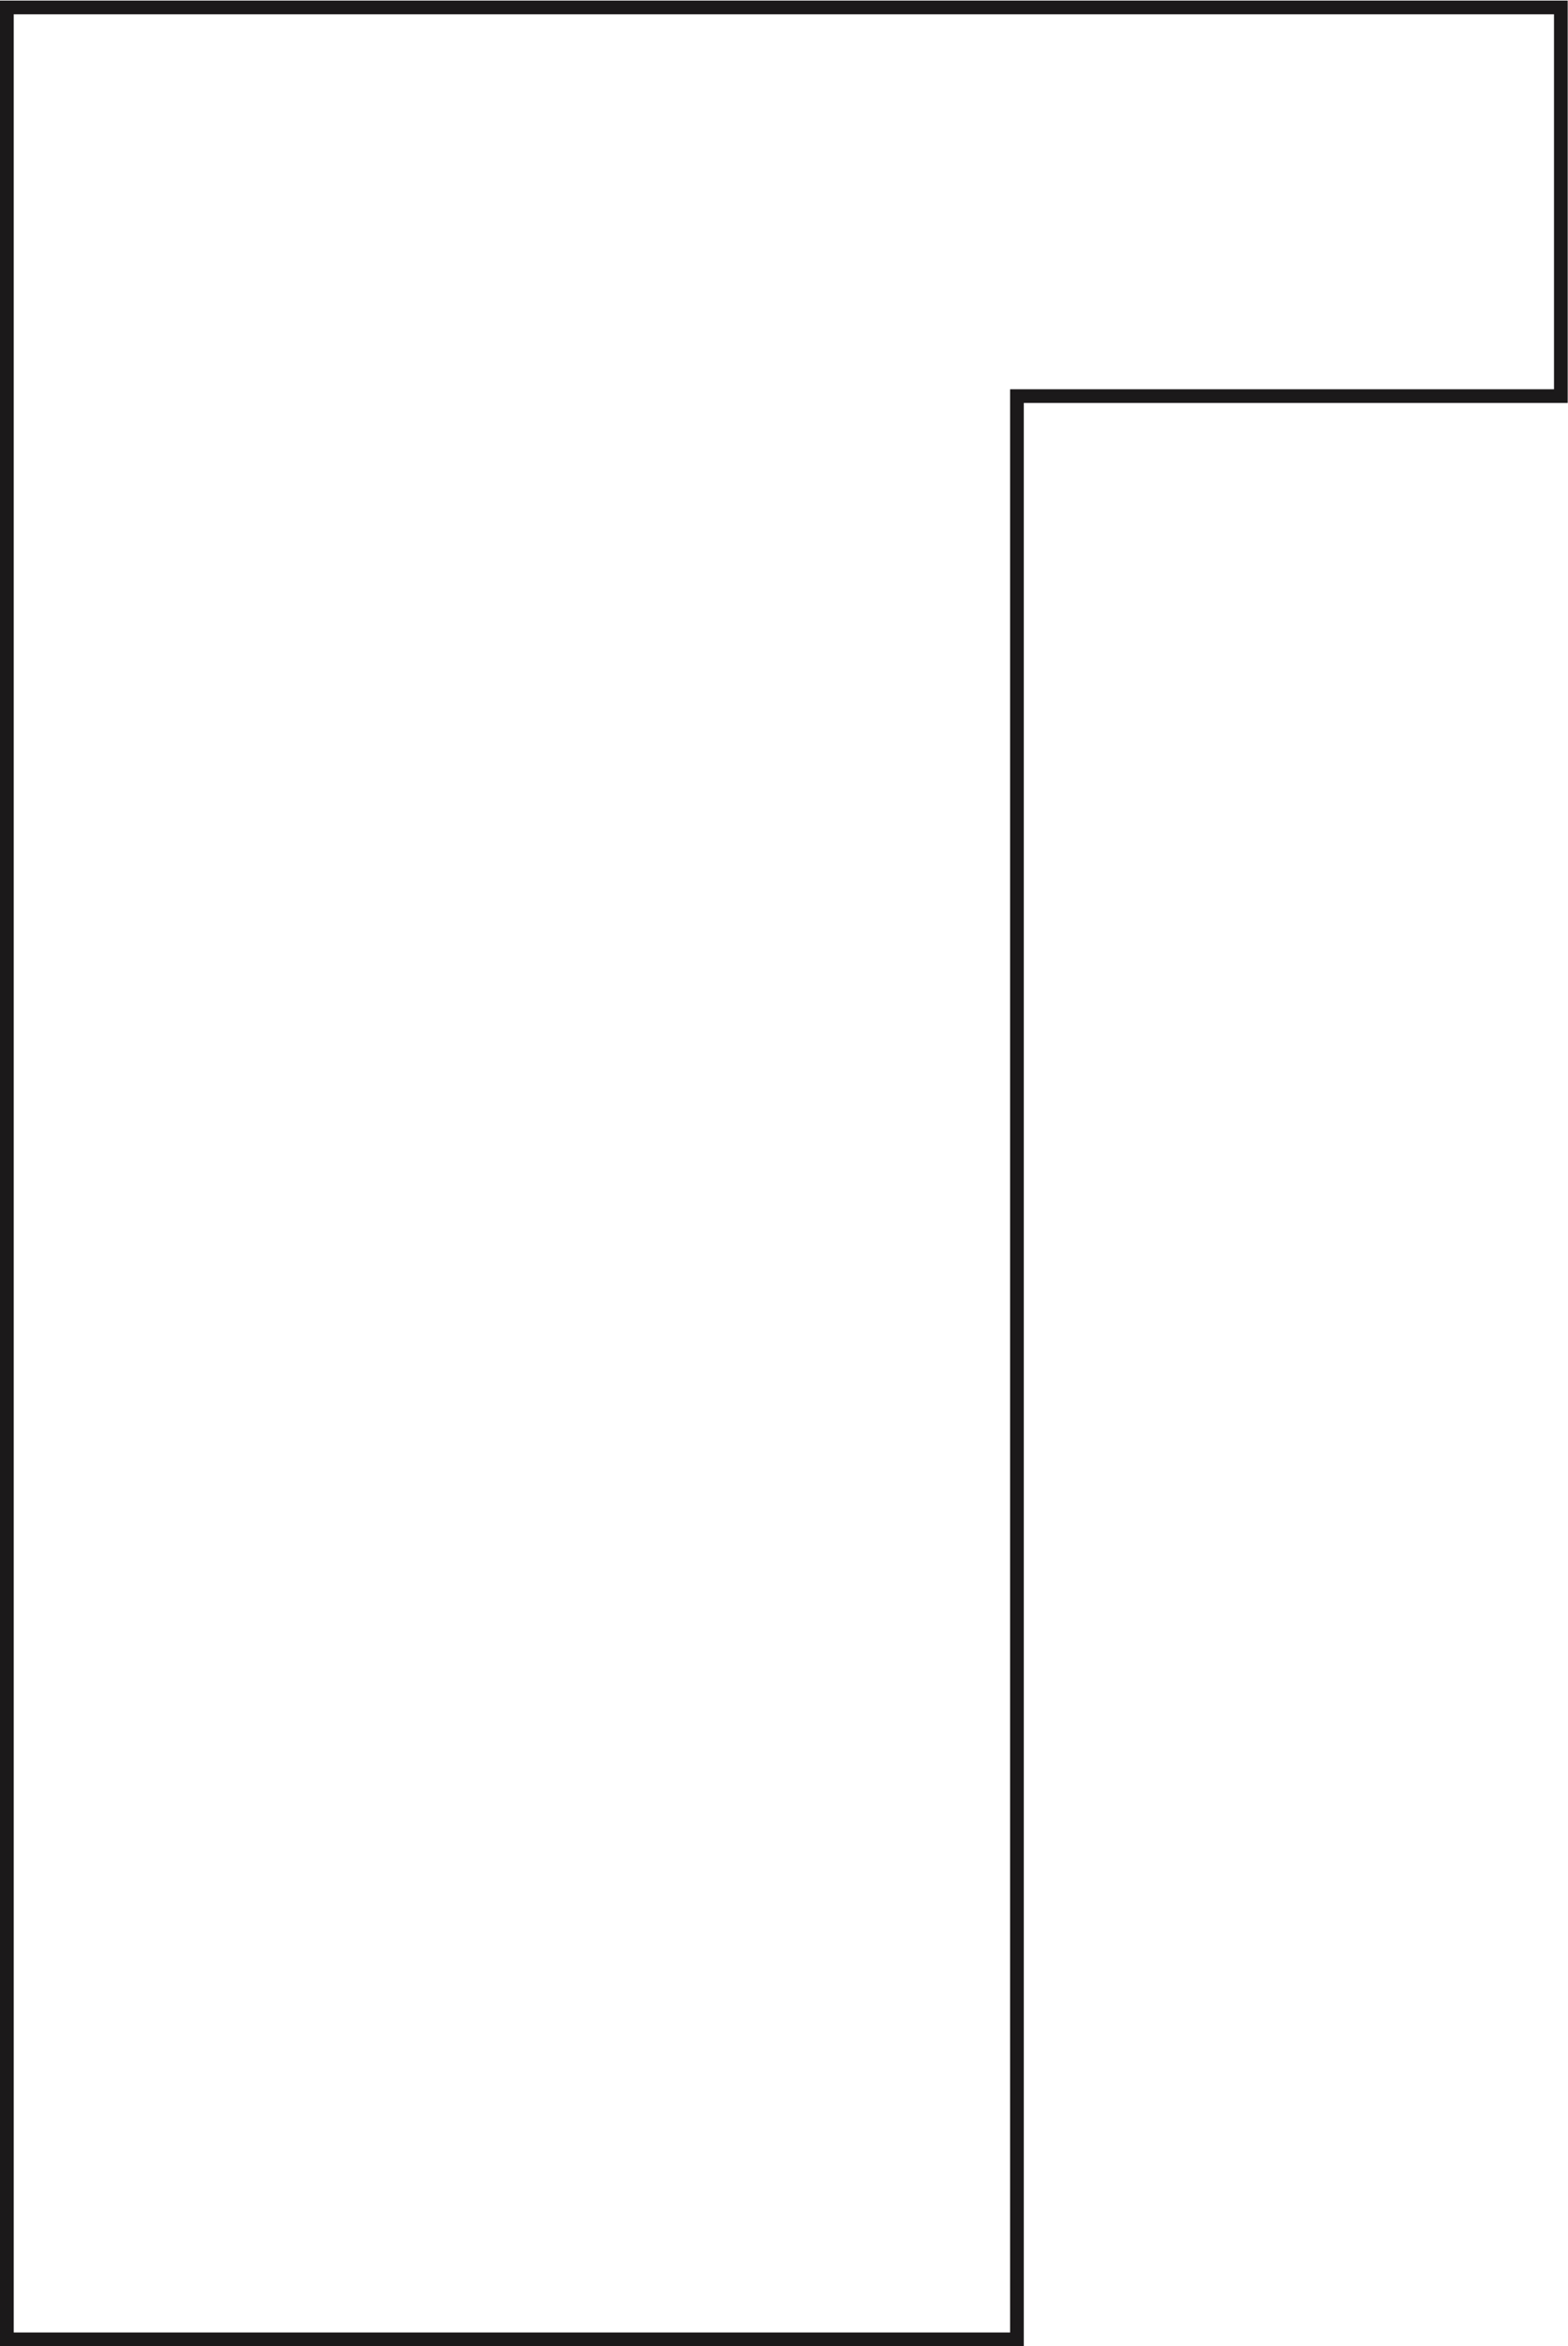 <?xml version="1.0" encoding="UTF-8" standalone="no"?>
<!-- Created with Inkscape (http://www.inkscape.org/) -->

<svg
   version="1.1"
   id="svg2"
   xml:space="preserve"
   width="76.253"
   height="114.053"
   viewBox="0 0 76.253 114.053"
   xmlns="http://www.w3.org/2000/svg"
   xmlns:svg="http://www.w3.org/2000/svg"><defs
     id="defs6" /><g
     id="g8"
     transform="matrix(1.333,0,0,-1.333,0,114.053)"><g
       id="g10"
       transform="scale(0.1)"><path
         d="M 2.5,852.895 V 2.496 H 371.004 V 711.16 H 569.43 v 141.735 z"
         style="fill:none;stroke:#1b191a;stroke-width:5;stroke-linecap:butt;stroke-linejoin:miter;stroke-miterlimit:10;stroke-dasharray:none;stroke-opacity:1"
         id="path12" /></g></g></svg>
